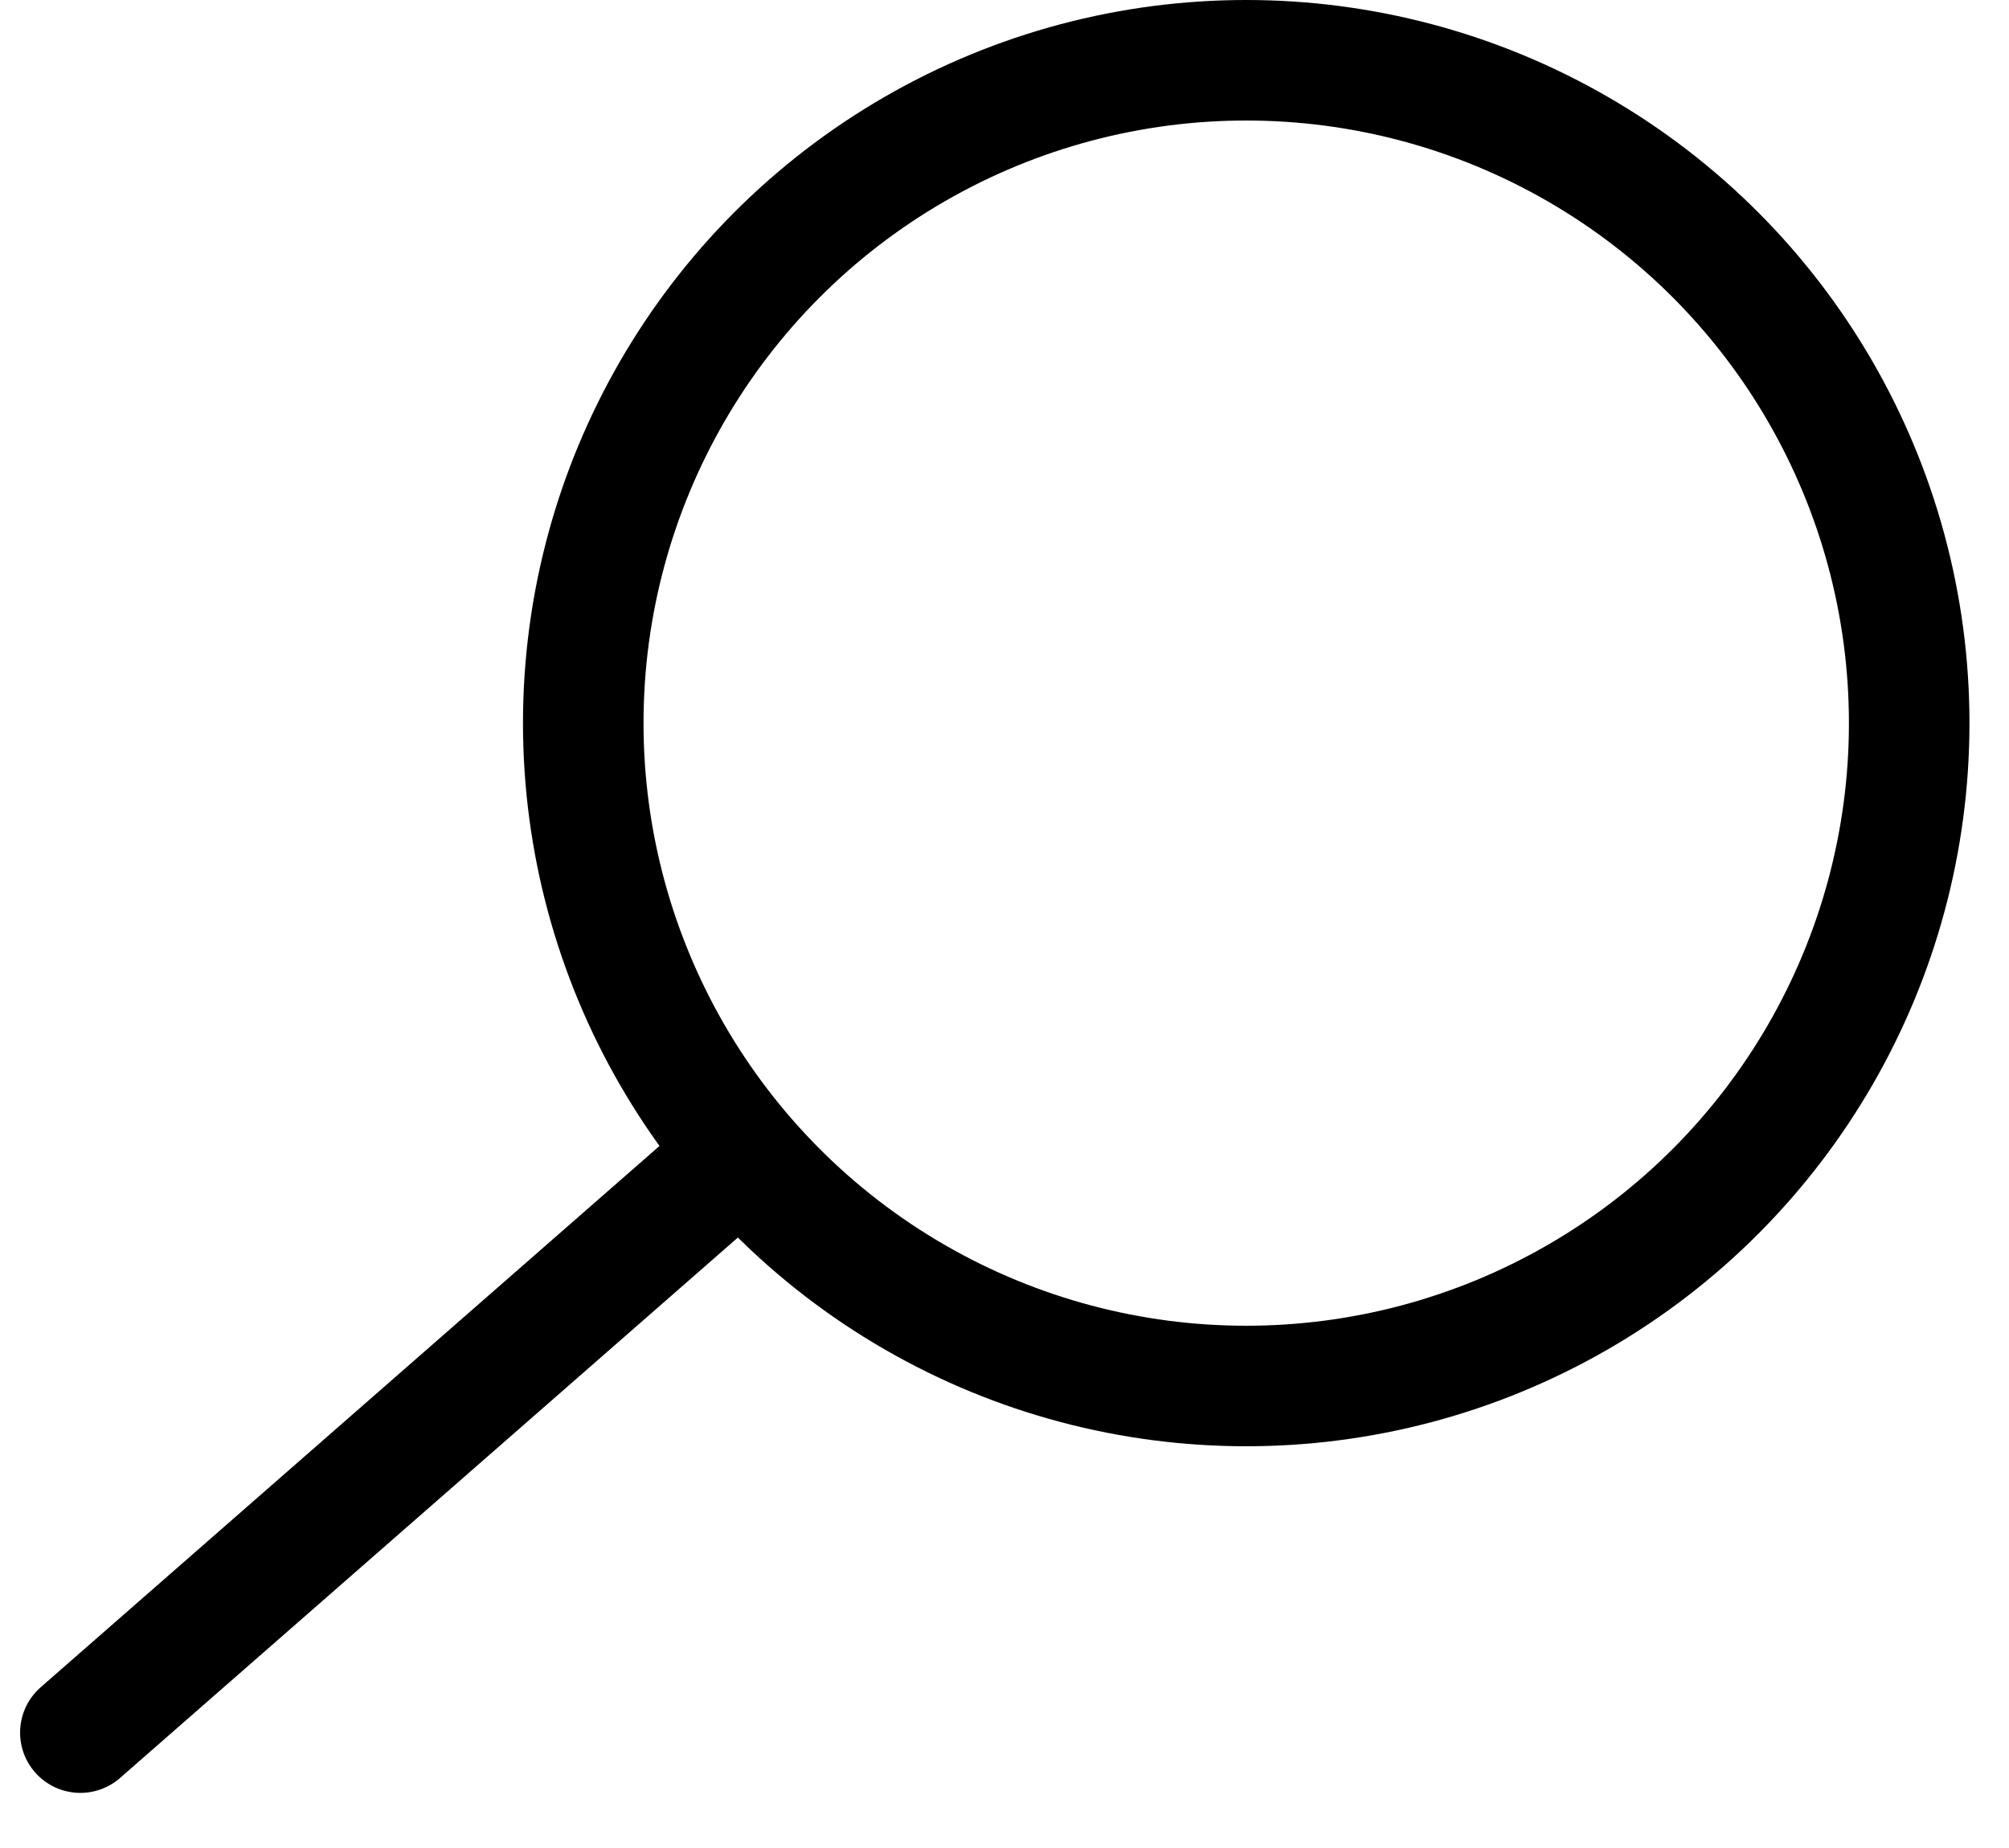 <svg width="25" height="23" viewBox="0 0 25 23" fill="none" xmlns="http://www.w3.org/2000/svg">
<circle cx="15.508" cy="9" r="8.25" stroke="black" stroke-width="1.5"/>
<path d="M9 14.565L1 21.564" stroke="black" stroke-width="1.5" stroke-linecap="round"/>
</svg>
